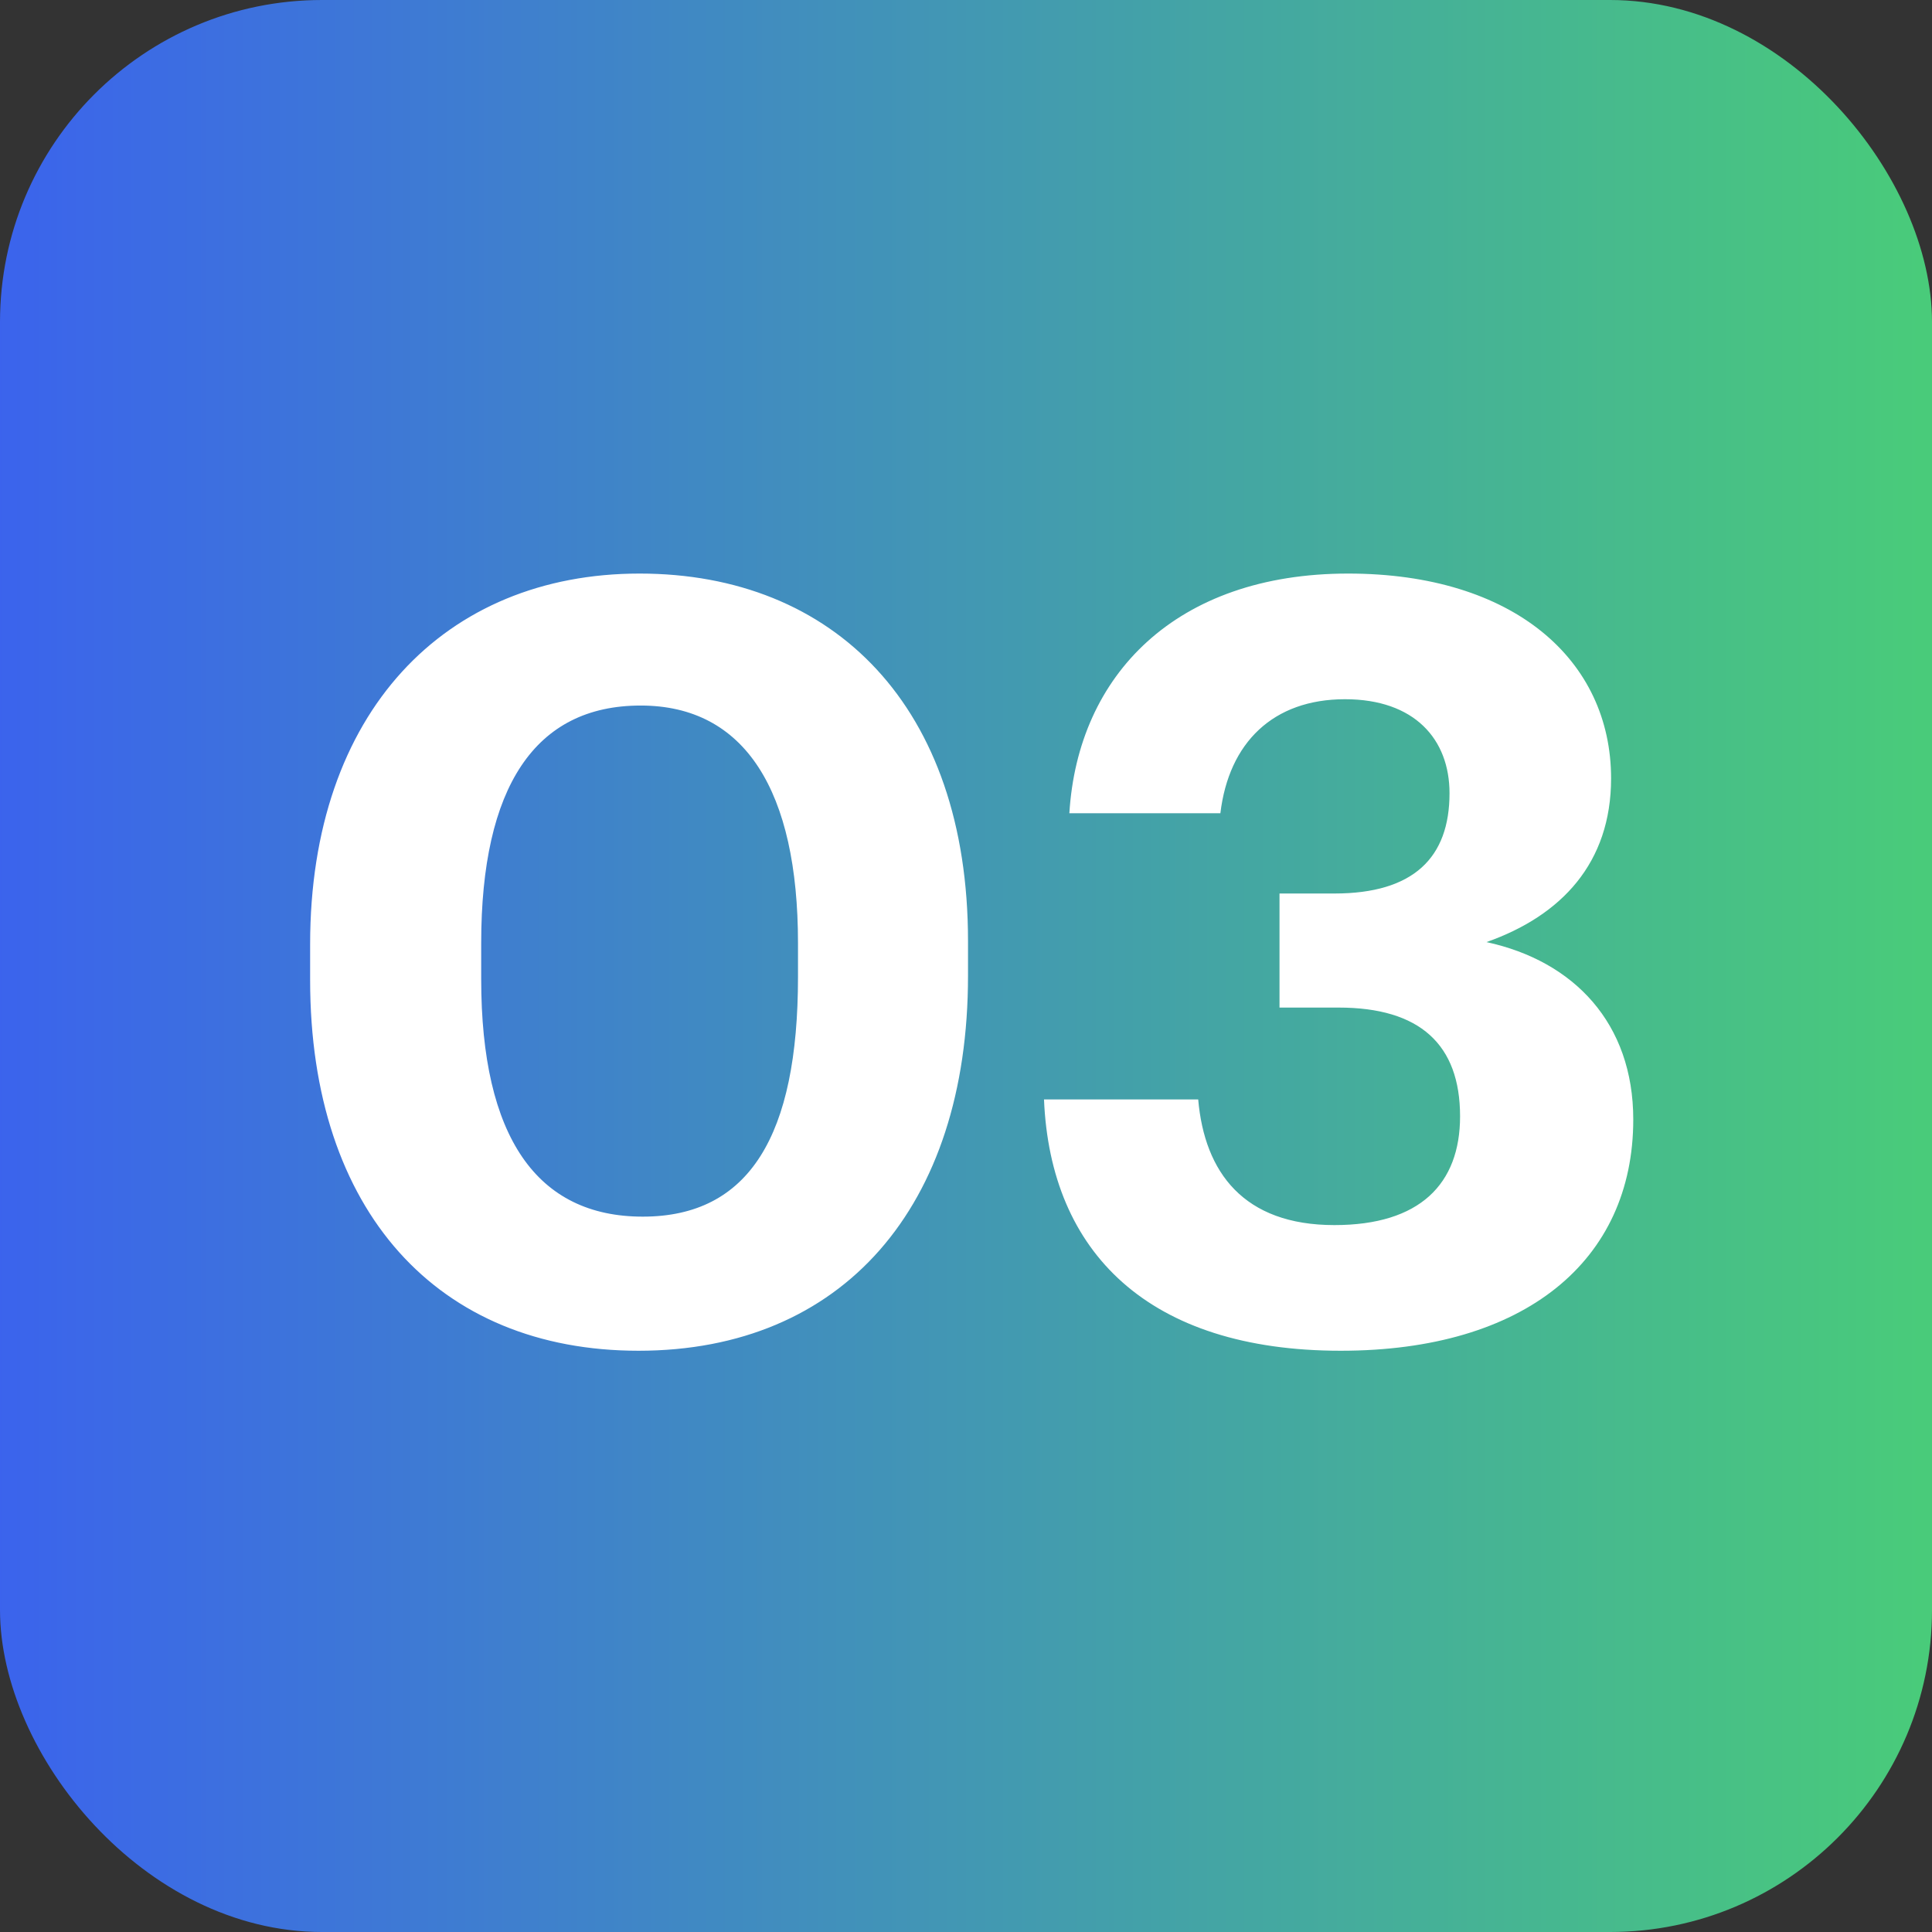 <?xml version="1.0" encoding="UTF-8"?>
<svg width="48px" height="48px" viewBox="0 0 48 48" version="1.1" xmlns="http://www.w3.org/2000/svg" xmlns:xlink="http://www.w3.org/1999/xlink">
    <rect x="0" y="0" width="48" height="48" fill="#333333" stroke="none"/>
    <title>371D9B12-E64F-45C8-91DB-630D47603F20</title>
    <defs>
        <linearGradient x1="-1.11022302e-14%" y1="50%" x2="100%" y2="50%" id="linearGradient-1">
            <stop stop-color="#3B63ED" offset="0%"></stop>
            <stop stop-color="#49CC79" offset="100%"></stop>
        </linearGradient>
        <rect id="path-2" x="0" y="0" width="48" height="48" rx="8"></rect>
    </defs>
    <g id="Page-1" stroke="none" stroke-width="1" fill="none" fill-rule="evenodd">
        <g id="PlayBook" transform="translate(-824, -912)">
            <g id="Group-11" transform="translate(180, 748)">
                <g id="Path" transform="translate(644, 164)">
                    <mask id="mask-3" fill="white">
                        <use xlink:href="#path-2"></use>
                    </mask>
                    <use id="Mask" fill="url(#linearGradient-1)" fill-rule="nonzero" xlink:href="#path-2"></use>
                    <g id="Group-4" mask="url(#mask-3)" fill="#FFFFFF" fill-rule="nonzero">
                        <g transform="translate(7.705, 14.25)" id="03">
                            <path d="M8.159,19.309 C13.223,19.309 16.345,15.741 16.345,9.996 L16.345,9.13 C16.345,3.306 13.013,-1.55343734e-15 8.185,-1.55343734e-15 C3.358,-1.55343734e-15 9.94199895e-14,3.437 9.94199895e-14,9.209 L9.94199895e-14,10.101 C9.94199895e-14,15.846 3.174,19.309 8.159,19.309 Z M8.264,15.977 C5.641,15.977 4.25,14.01 4.25,10.074 L4.25,9.182 C4.25,5.3 5.588,3.279 8.212,3.279 C10.809,3.279 12.121,5.404 12.121,9.182 L12.121,10.022 C12.121,13.957 10.914,15.977 8.264,15.977 Z M25.606,19.309 C30.171,19.309 32.873,17.079 32.873,13.564 C32.873,11.176 31.404,9.628 29.226,9.156 C31.089,8.5 32.322,7.188 32.322,5.09 C32.322,2.151 29.908,-1.55343734e-15 25.789,-1.55343734e-15 C21.513,-1.55343734e-15 19.073,2.519 18.863,5.955 L22.615,5.955 C22.825,4.198 23.927,3.122 25.711,3.122 C27.442,3.122 28.308,4.119 28.308,5.457 C28.308,7.057 27.416,7.949 25.448,7.949 L24.084,7.949 L24.084,10.783 L25.553,10.783 C27.573,10.783 28.57,11.701 28.57,13.485 C28.57,15.164 27.573,16.187 25.448,16.187 C23.192,16.187 22.221,14.875 22.064,13.065 L18.233,13.065 C18.391,16.869 20.831,19.309 25.606,19.309 Z"></path>
                        </g>
                    </g>
                </g>
            </g>
        </g>
    </g>
</svg>
